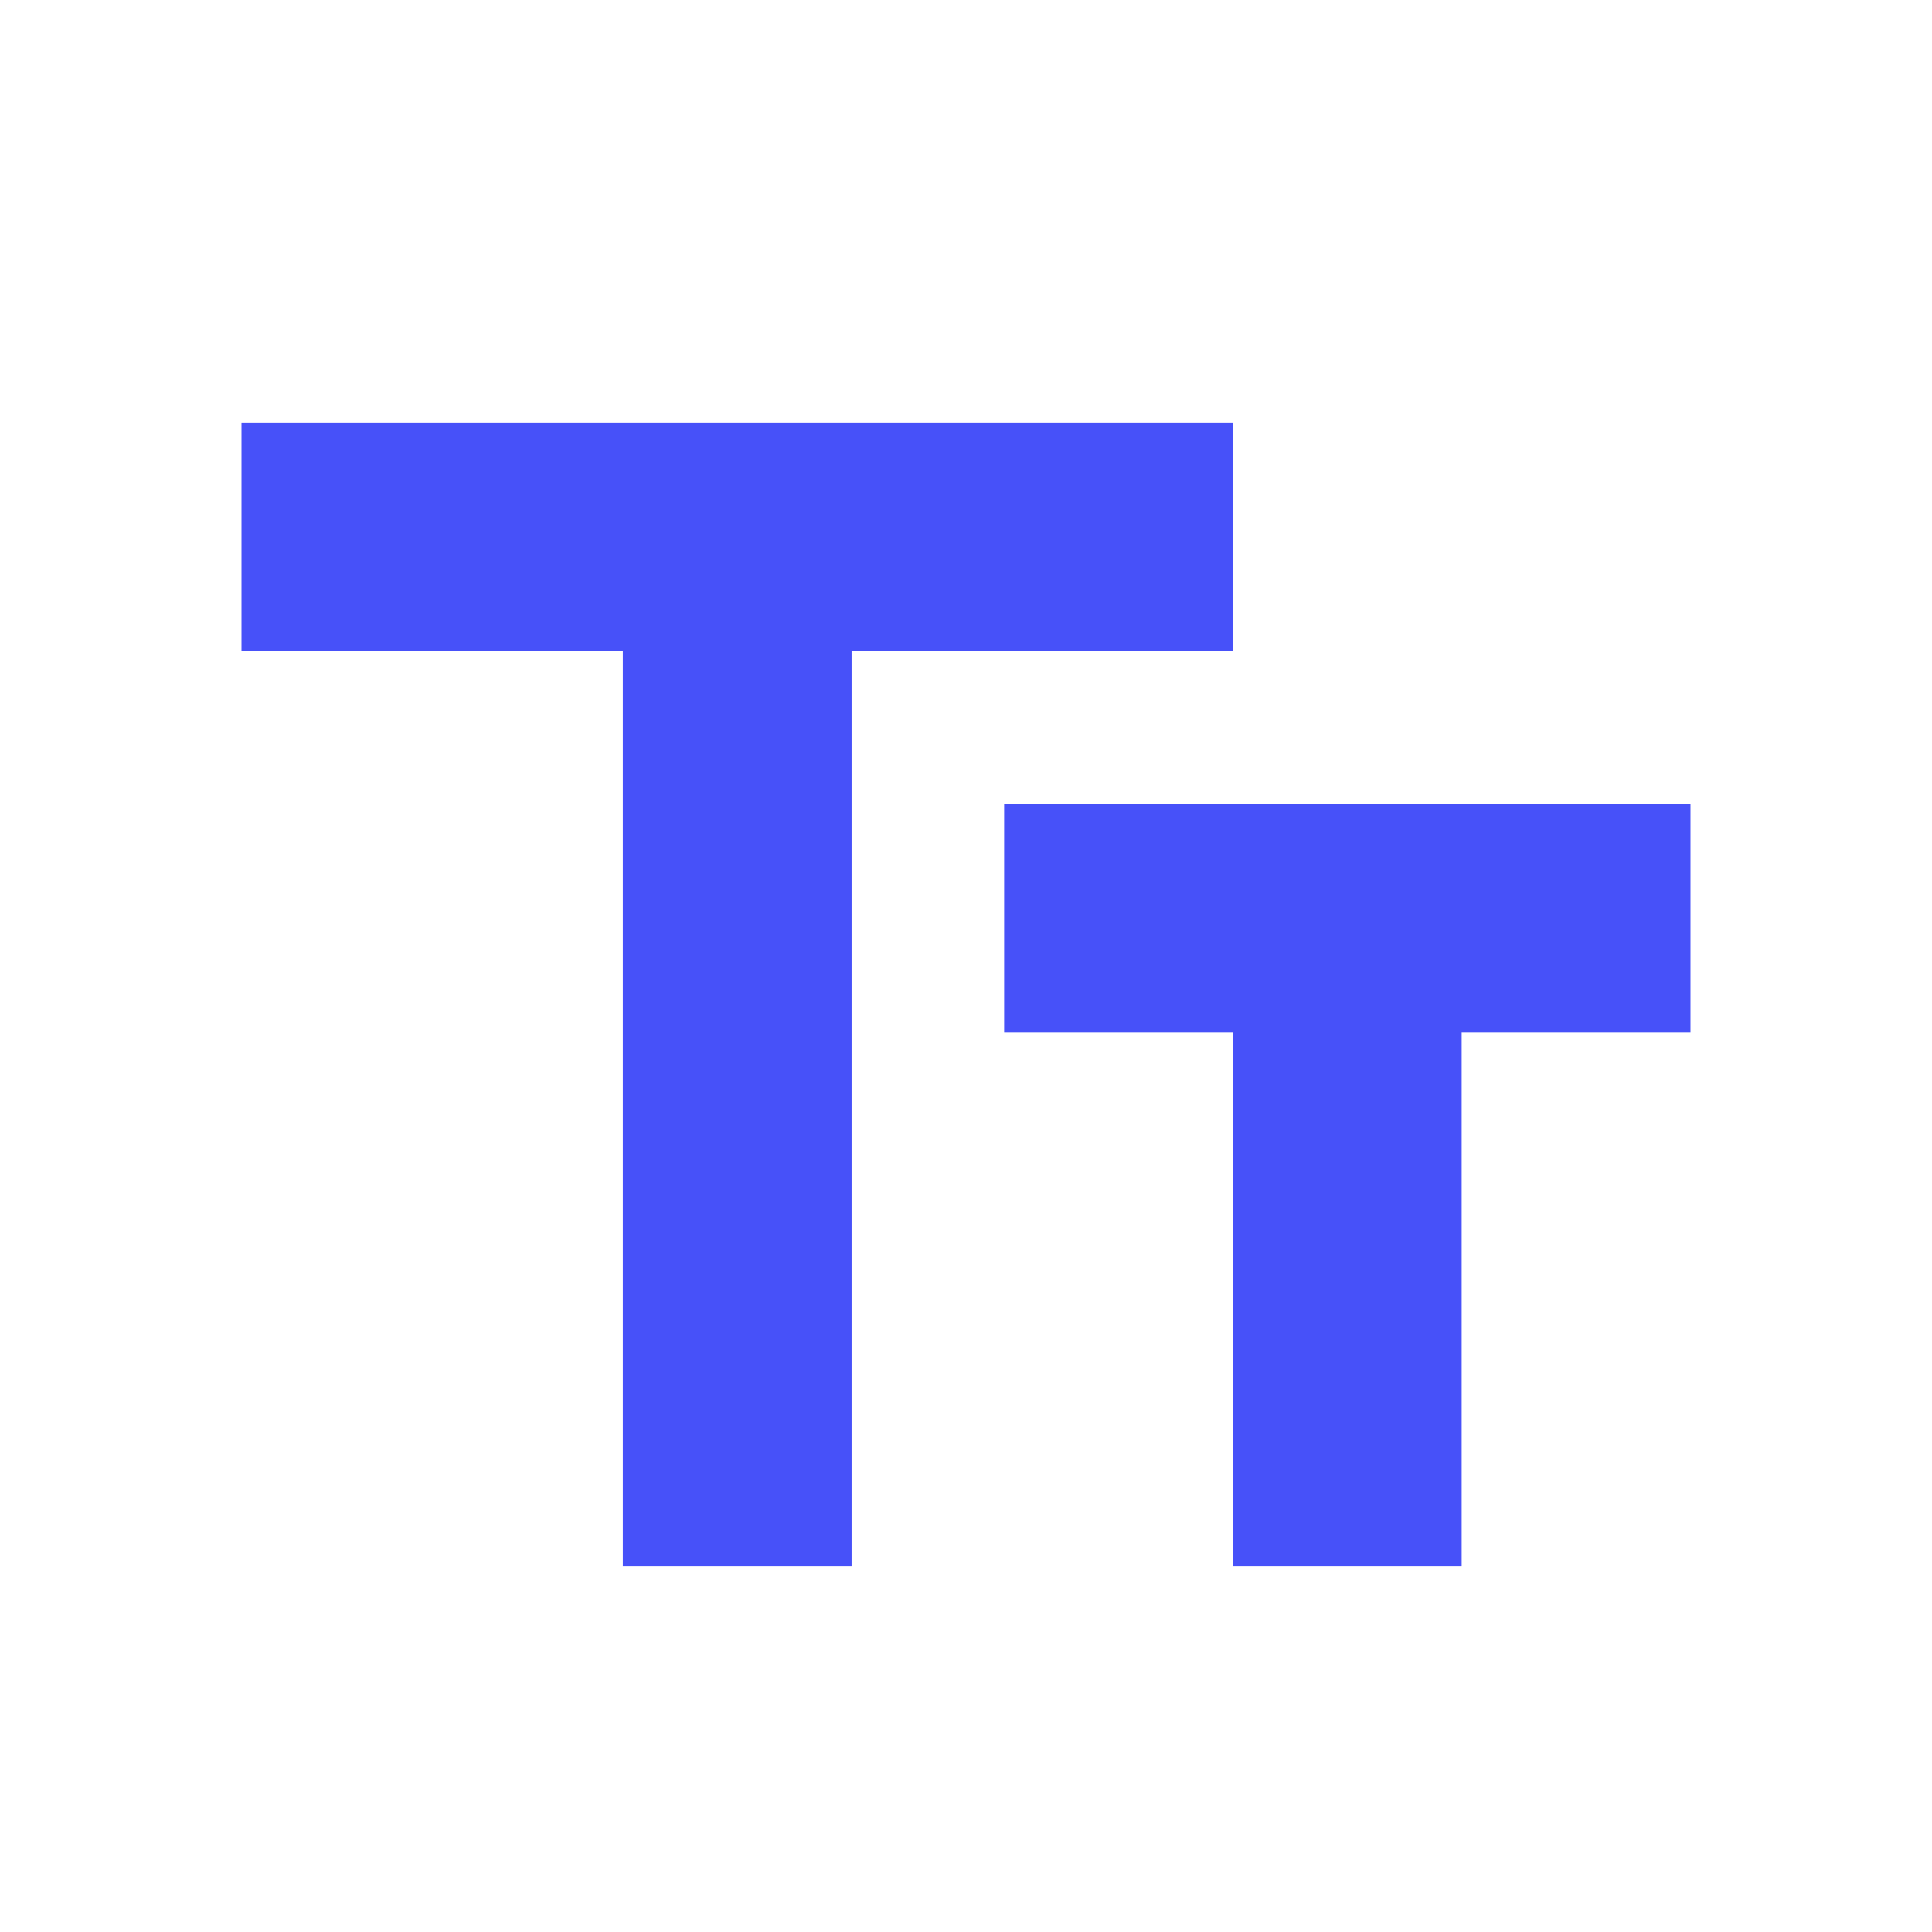 <svg xmlns="http://www.w3.org/2000/svg" xmlns:xlink="http://www.w3.org/1999/xlink" width="32" height="32" viewBox="0 0 32 32">
  <defs>
    <style>
      .cls-1 {
        clip-path: url(#clip-Bigger_text);
      }

      .cls-2 {
        fill: #4751f9;
      }

      .cls-3 {
        fill: #fff;
      }
    </style>
    <clipPath id="clip-Bigger_text">
      <rect width="32" height="32"/>
    </clipPath>
  </defs>
  <g id="Bigger_text" data-name="Bigger text" class="cls-1">
    <rect class="cls-3" width="32" height="32"/>
    <path id="Icon_material-text-fields" data-name="Icon material-text-fields" class="cls-2" d="M3.75,6V9.789h6.316V24.947h3.789V9.789h6.316V6Zm24,6.316H16.382v3.789h3.789v8.842h3.789V16.105H27.75Z" transform="translate(0.25 1)"/>
  </g>
</svg>

